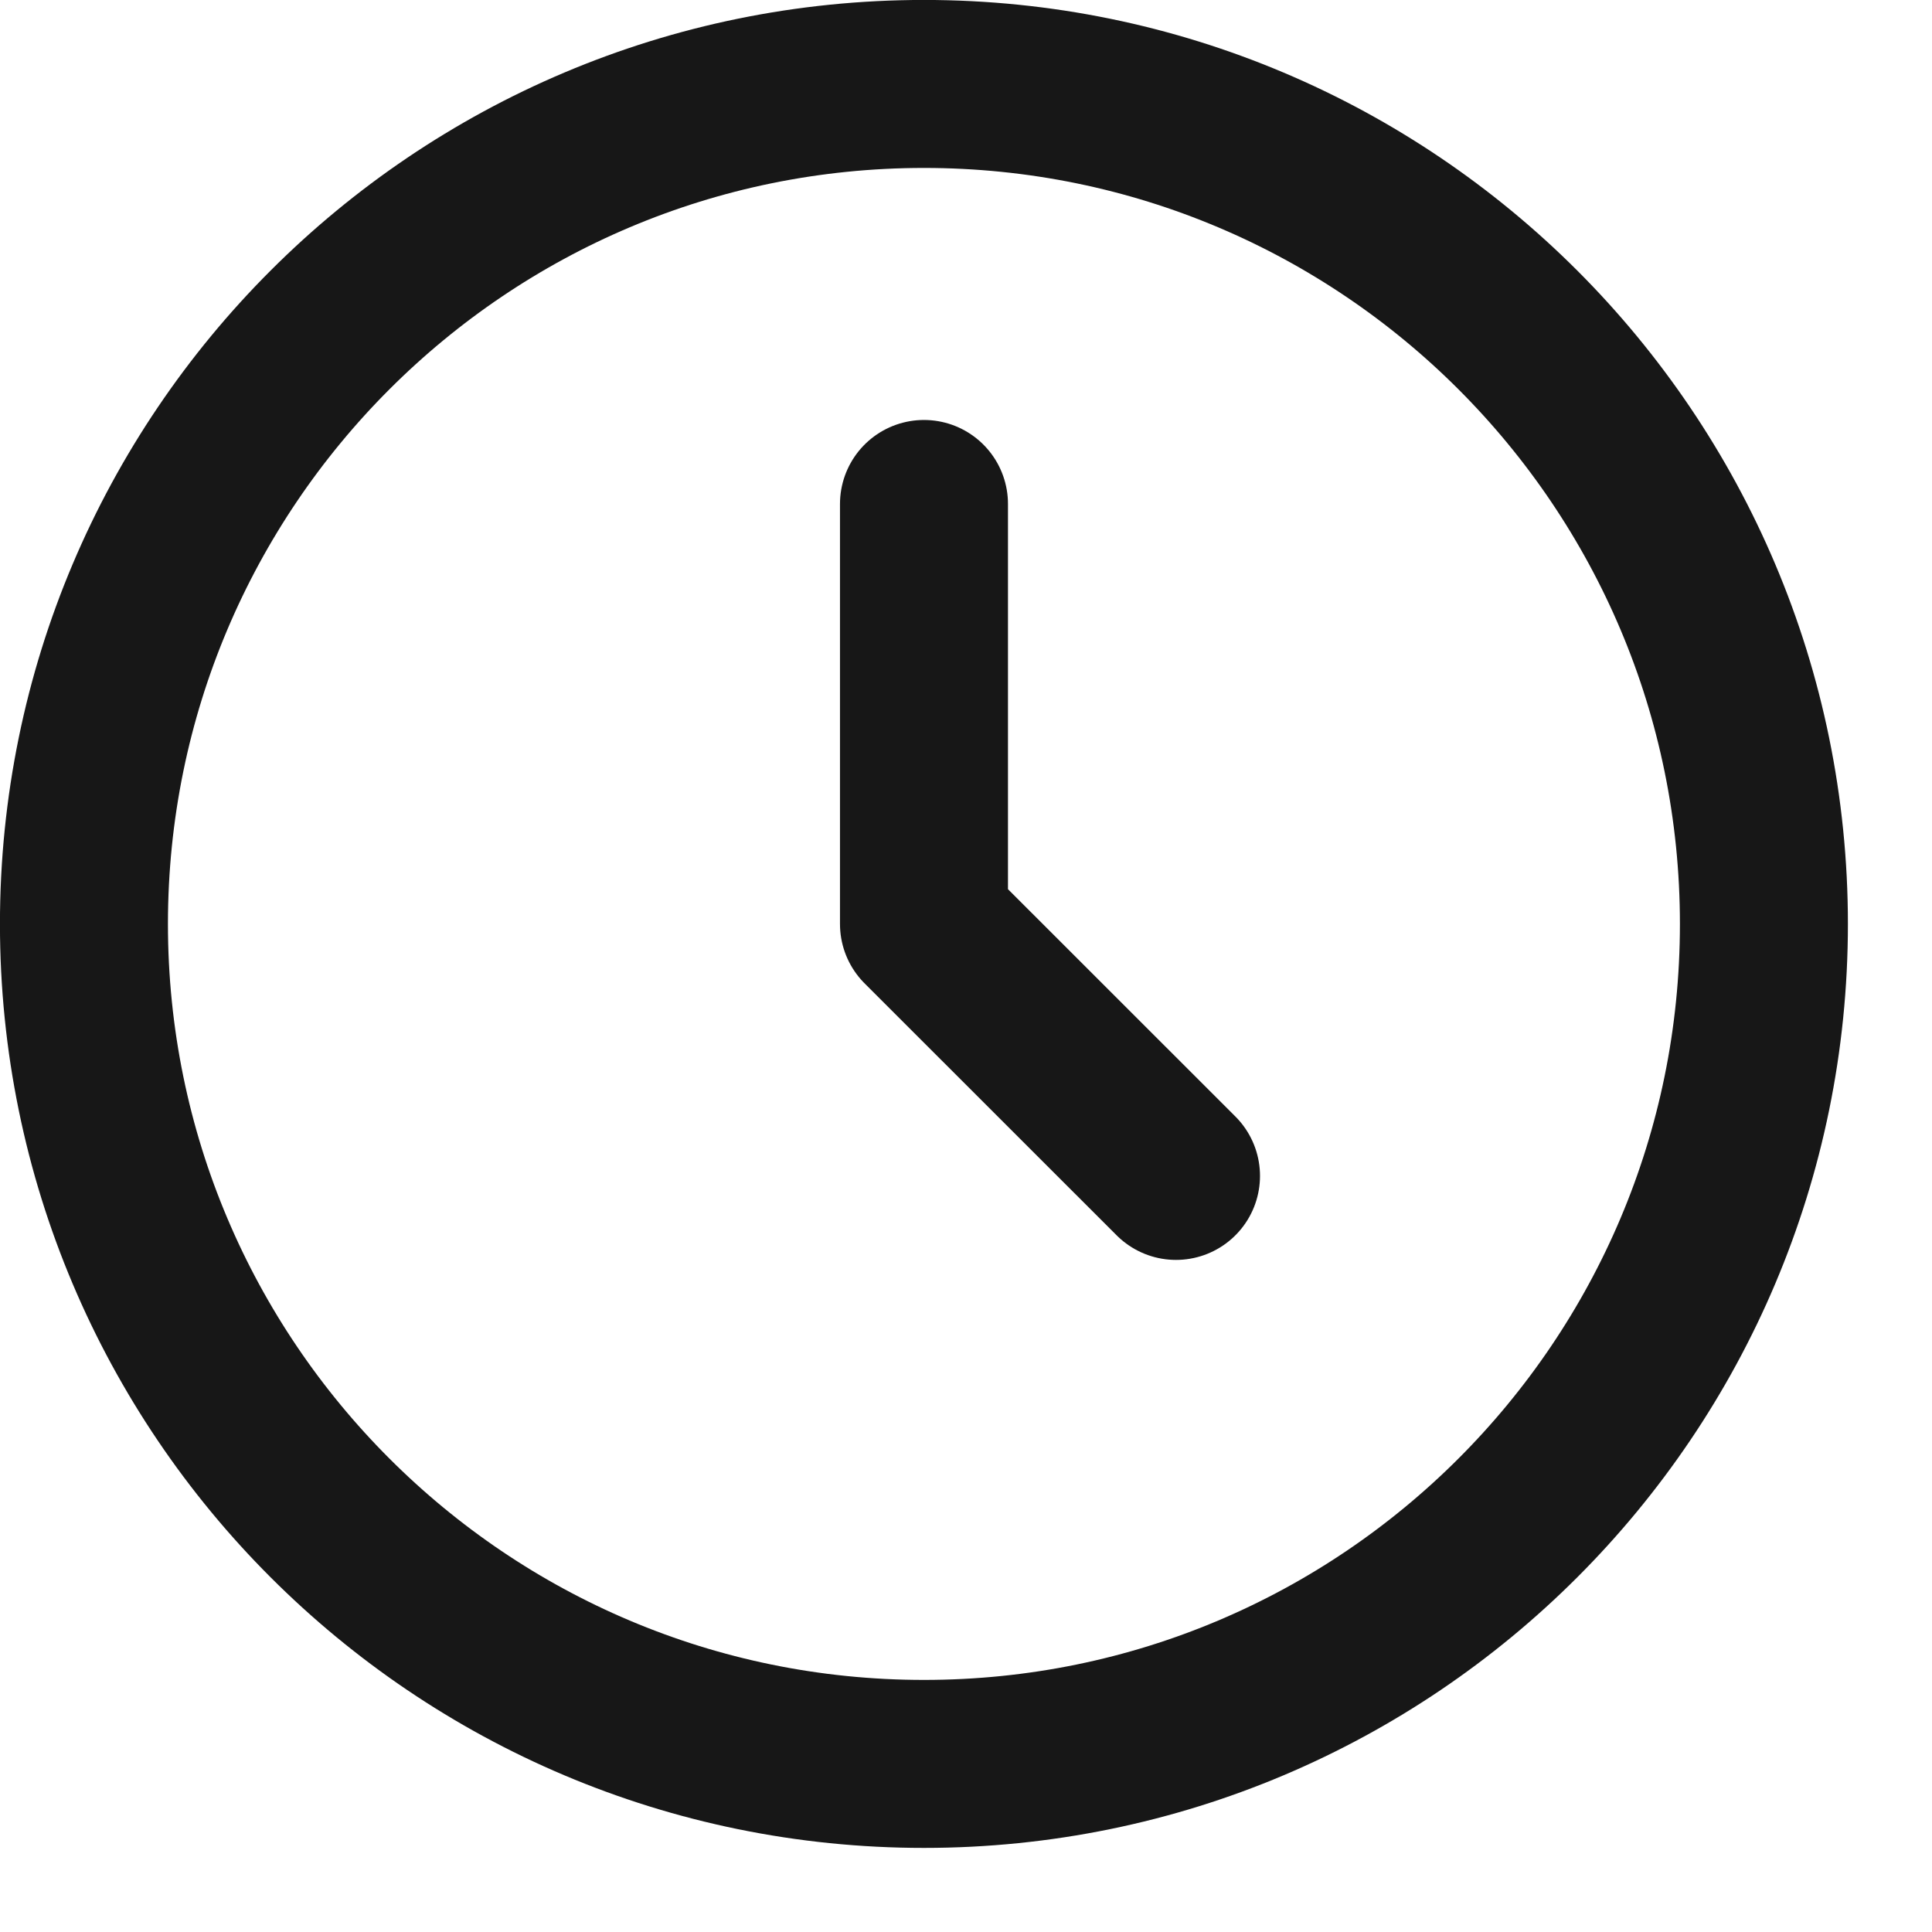 <svg width="20" height="20" viewBox="0 0 20 20" fill="none" xmlns="http://www.w3.org/2000/svg">
<path d="M9.565 18.26C14.367 18.26 18.26 14.367 18.26 9.565C18.26 4.762 14.367 0.869 9.565 0.869C4.762 0.869 0.869 4.762 0.869 9.565C0.869 14.367 4.762 18.26 9.565 18.26Z" stroke="#171717" stroke-width="1.739" stroke-linecap="round" stroke-linejoin="round"/>
<path d="M9.565 5.217V9.565L12.174 12.173" stroke="#171717" stroke-width="1.739" stroke-linecap="round" stroke-linejoin="round"/>
</svg>
